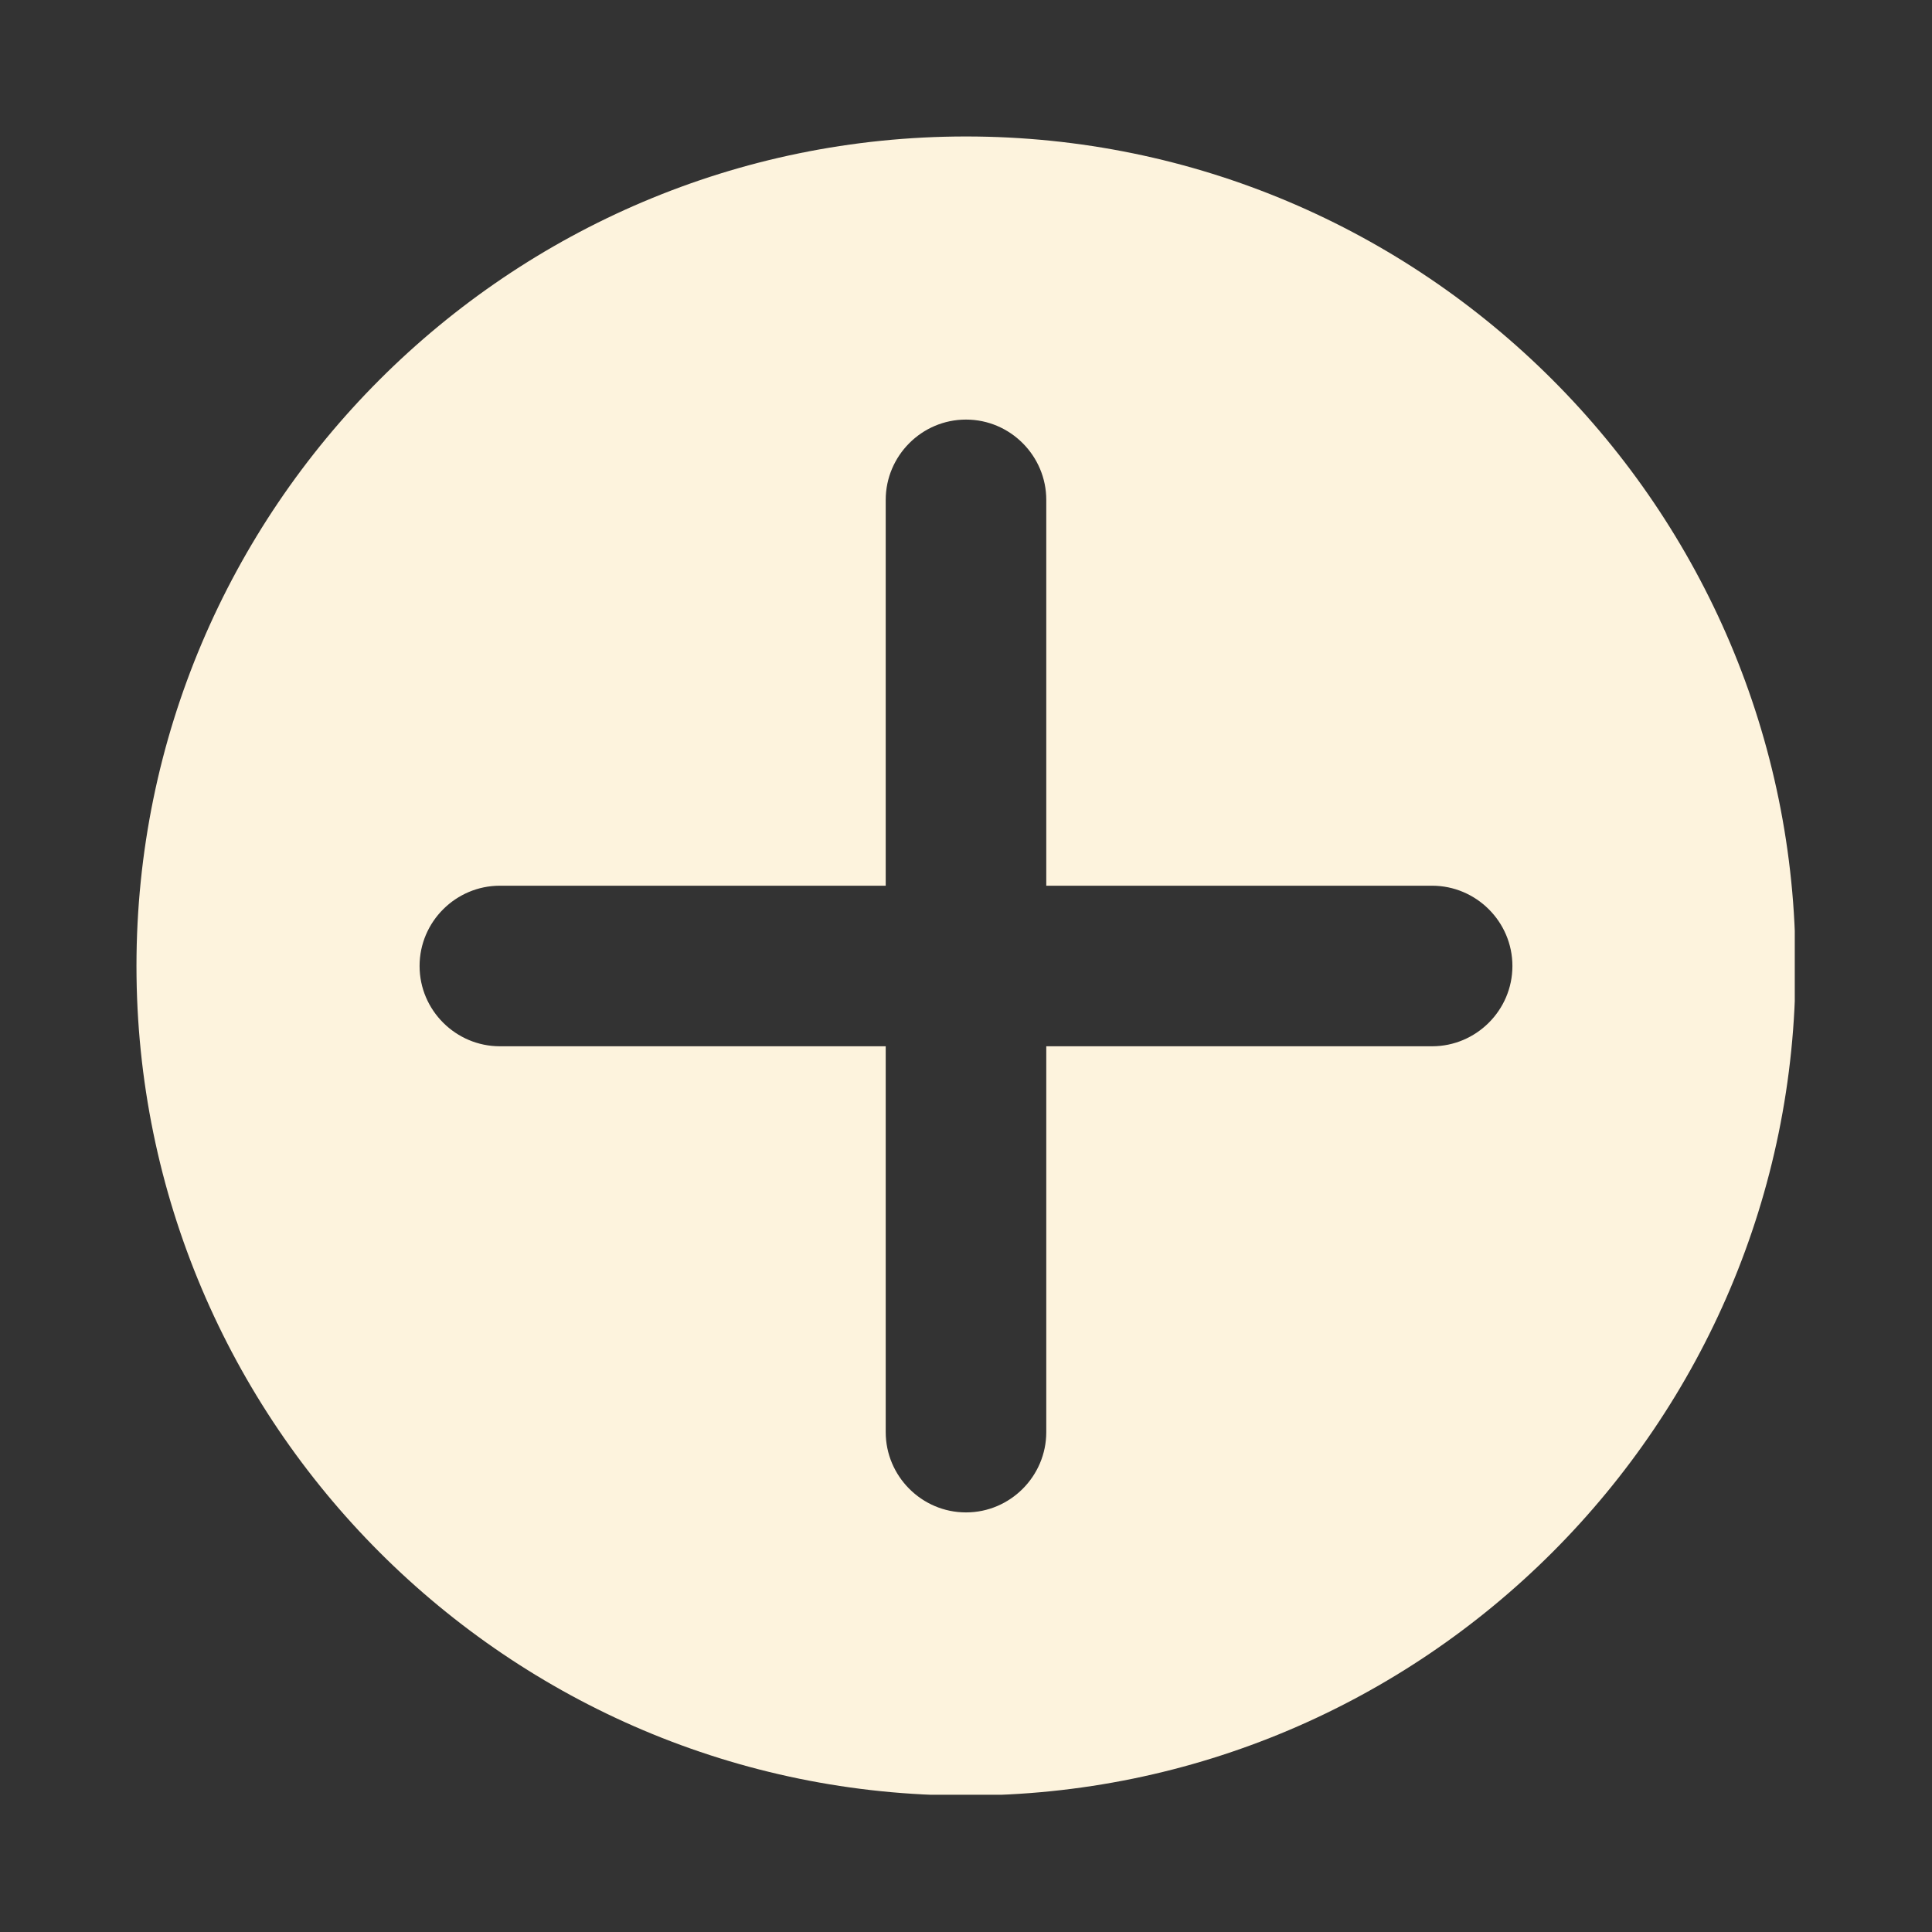 <svg xmlns="http://www.w3.org/2000/svg" xmlns:xlink="http://www.w3.org/1999/xlink" width="1080" zoomAndPan="magnify" viewBox="0 0 810 810" height="1080" preserveAspectRatio="xMidYMid meet" version="1.0"><rect x="0" y="0" width="810" height="810" fill="#333333" stroke="none"/><defs><clipPath id="07c58726c8"><path d="M 57.215 57.215 L 752.465 57.215 L 752.465 752.465 L 57.215 752.465 Z M 57.215 57.215 " clip-rule="nonzero"/></clipPath></defs><g clip-path="url(#07c58726c8)"><path fill="#fdf3dd" d="M 404.996 57.215 C 213.156 57.215 57.215 213.156 57.215 404.996 C 57.215 596.84 213.156 752.781 404.996 752.781 C 596.84 752.781 752.781 596.84 752.781 404.996 C 752.781 213.156 596.84 57.215 404.996 57.215 Z M 600.43 438.656 L 438.656 438.656 L 438.656 600.43 C 438.656 618.828 423.621 634.086 404.996 634.086 C 386.375 634.086 371.34 618.828 371.34 600.43 L 371.34 438.656 L 209.566 438.656 C 191.168 438.656 175.91 423.621 175.91 404.996 C 175.91 386.375 191.168 371.34 209.566 371.34 L 371.34 371.34 L 371.34 209.566 C 371.34 191.168 386.375 175.91 404.996 175.91 C 423.621 175.91 438.656 191.168 438.656 209.566 L 438.656 371.34 L 600.43 371.34 C 618.828 371.34 634.086 386.375 634.086 404.996 C 634.086 423.621 618.828 438.656 600.43 438.656 Z M 600.43 438.656 " fill-opacity="1" fill-rule="nonzero"/></g></svg>